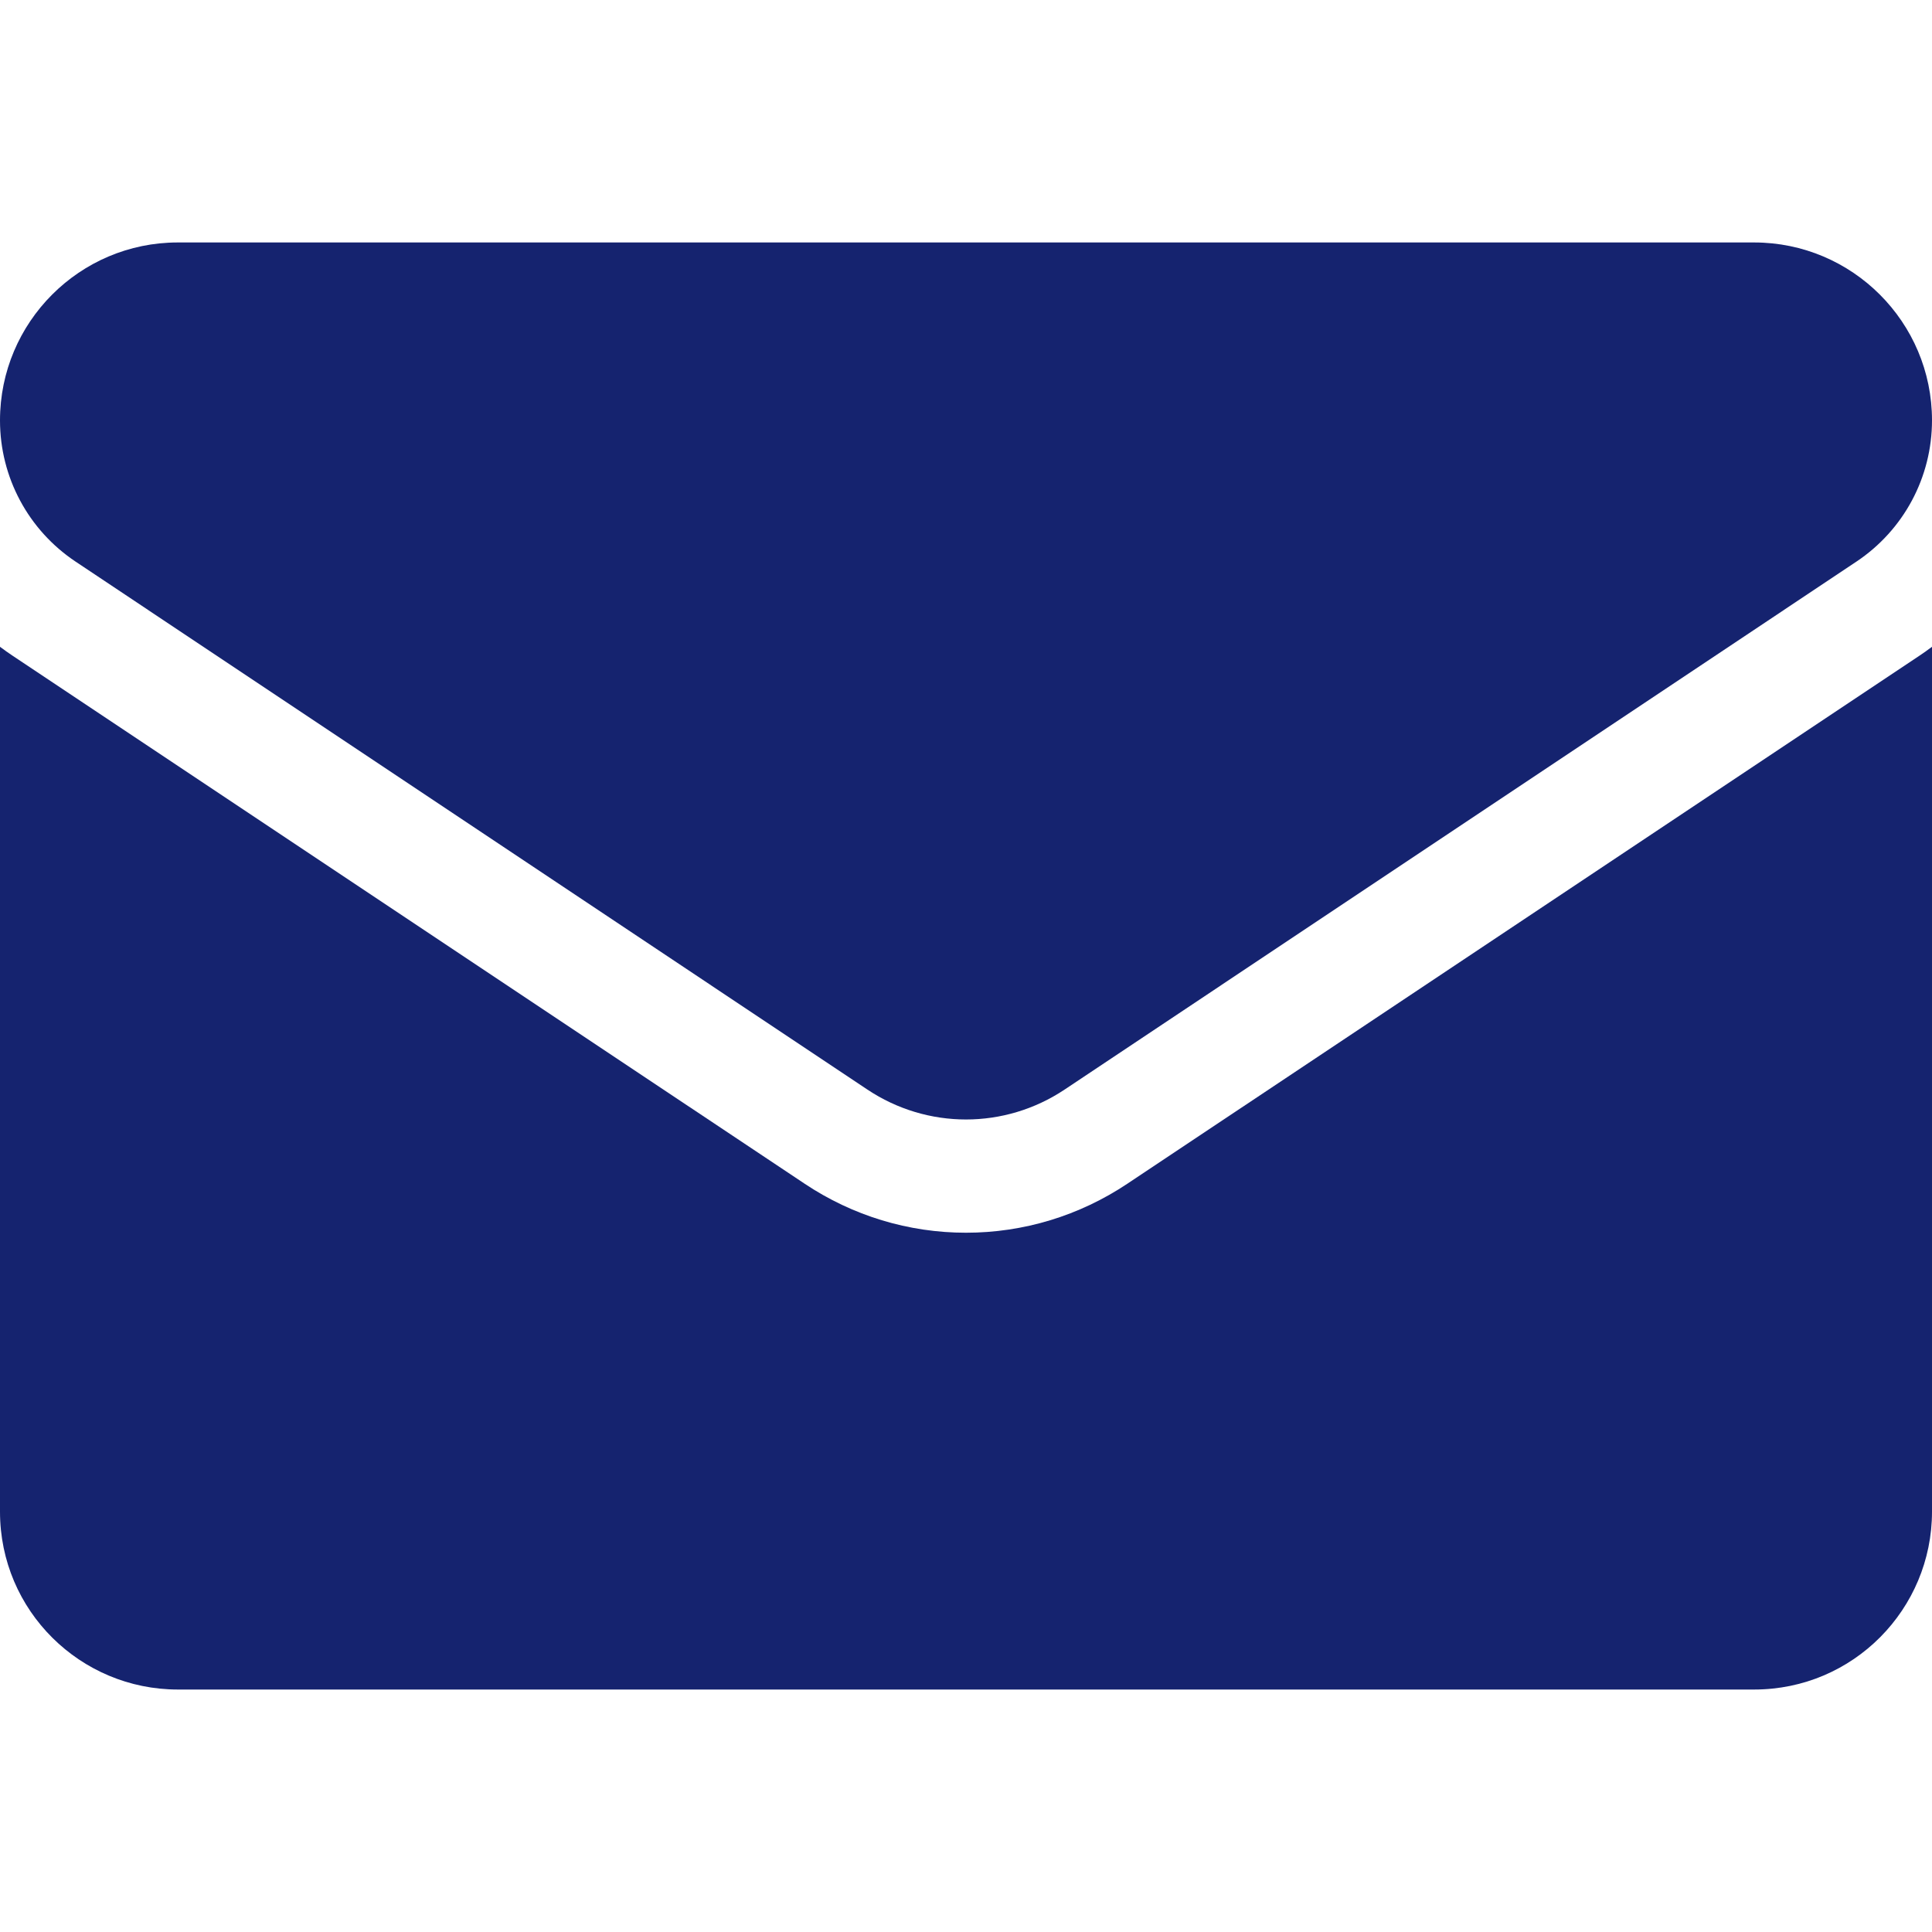 <svg width="18" height="18" viewBox="0 0 18 18" fill="none" xmlns="http://www.w3.org/2000/svg">
<g clip-path="url(#clip0_300_158)">
<path d="M10.504 11.028C10.056 11.327 9.536 11.485 9 11.485C8.464 11.485 7.944 11.327 7.496 11.028L0.12 6.111C0.079 6.084 0.039 6.055 0 6.026V14.084C0 15.008 0.75 15.741 1.657 15.741H16.343C17.267 15.741 18 14.991 18 14.084V6.026C17.961 6.055 17.921 6.084 17.88 6.111L10.504 11.028Z" fill="#15236F"/>
<path d="M0.705 5.233L8.081 10.151C8.36 10.337 8.68 10.43 9 10.43C9.32 10.43 9.64 10.337 9.919 10.151L17.295 5.233C17.736 4.939 18 4.447 18 3.916C18 3.002 17.257 2.259 16.343 2.259H1.656C0.743 2.259 0 3.002 0 3.917C0 4.447 0.264 4.939 0.705 5.233Z" fill="#15236F"/>
</g>
<defs>
<clipPath id="clip0_300_158">
<rect width="18" height="18" fill="white"/>
</clipPath>
</defs>
</svg>
